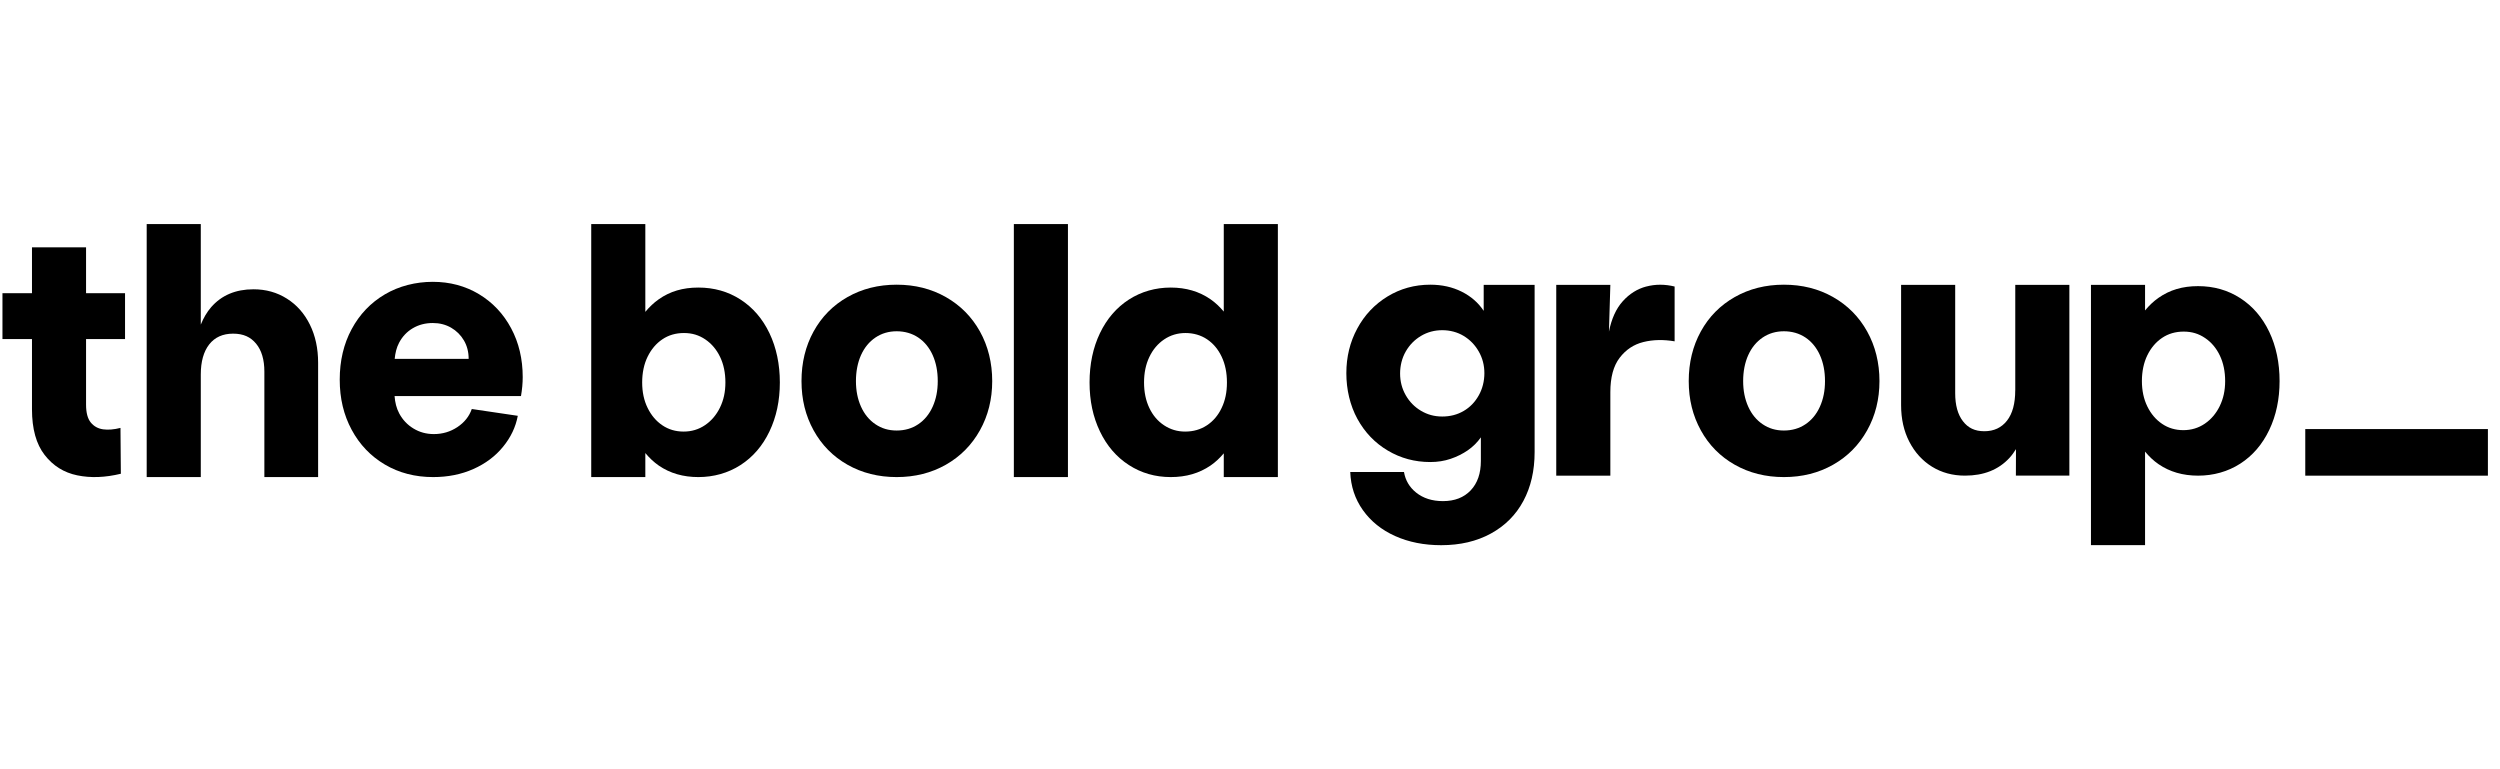 <svg width="130" height="40" viewBox="0 0 130 40" fill="none" xmlns="http://www.w3.org/2000/svg">
<g clip-path="url(#clip0_3113_5333)">
<g clip-path="url(#clip1_3113_5333)">
<path d="M1.663 21.282C1.663 22.3 1.882 23.092 2.321 23.657C2.758 24.222 3.325 24.576 4.019 24.718C4.713 24.862 5.468 24.833 6.284 24.635L6.265 22.251C5.924 22.337 5.623 22.362 5.361 22.325C5.098 22.288 4.886 22.17 4.721 21.971C4.557 21.771 4.475 21.461 4.475 21.04V17.63H6.502V15.245H4.475V12.86H1.663V15.245H0.128V17.63H1.663V21.282Z" fill="black"/>
<path d="M13.318 17.872C13.604 18.22 13.747 18.705 13.747 19.326V24.809H16.542V18.86C16.542 18.116 16.398 17.454 16.112 16.877C15.826 16.3 15.428 15.849 14.915 15.527C14.404 15.204 13.826 15.043 13.181 15.043C12.255 15.043 11.521 15.353 10.98 15.973C10.751 16.237 10.578 16.544 10.441 16.88V11.65H7.628V24.808H10.441V19.473C10.441 18.802 10.588 18.281 10.879 17.909C11.171 17.537 11.585 17.35 12.121 17.35C12.657 17.35 13.031 17.524 13.317 17.871L13.318 17.872Z" fill="black"/>
<path d="M20.013 24.156C20.749 24.591 21.587 24.808 22.524 24.808C23.292 24.808 23.989 24.668 24.616 24.389C25.242 24.11 25.758 23.725 26.158 23.233C26.56 22.743 26.816 22.206 26.925 21.622L24.533 21.268C24.4 21.652 24.149 21.966 23.784 22.209C23.419 22.451 23.011 22.572 22.561 22.572C22.17 22.572 21.818 22.476 21.501 22.283C21.184 22.092 20.938 21.831 20.761 21.501C20.613 21.226 20.542 20.921 20.518 20.597H27.091C27.151 20.25 27.181 19.921 27.181 19.61C27.181 18.667 26.98 17.819 26.578 17.068C26.176 16.316 25.619 15.726 24.908 15.297C24.195 14.87 23.394 14.655 22.506 14.655C21.618 14.655 20.749 14.873 20.013 15.307C19.276 15.742 18.701 16.344 18.287 17.114C17.872 17.884 17.666 18.76 17.666 19.741C17.666 20.721 17.872 21.579 18.287 22.349C18.701 23.119 19.276 23.721 20.013 24.156ZM21.465 17.068C21.77 16.888 22.117 16.797 22.506 16.797C22.859 16.797 23.175 16.878 23.456 17.039C23.736 17.201 23.959 17.422 24.123 17.701C24.287 17.98 24.37 18.3 24.37 18.66H20.524C20.553 18.36 20.618 18.076 20.753 17.822C20.923 17.5 21.16 17.248 21.465 17.068Z" fill="black"/>
<path d="M38.506 15.576C37.861 15.16 37.13 14.953 36.315 14.953C35.5 14.953 34.839 15.154 34.26 15.559C33.998 15.742 33.766 15.964 33.557 16.217V11.65H30.744V24.808H33.557V23.558C33.766 23.81 33.998 24.031 34.26 24.212C34.839 24.609 35.523 24.808 36.315 24.808C37.107 24.808 37.861 24.599 38.506 24.183C39.152 23.767 39.654 23.184 40.013 22.432C40.372 21.681 40.552 20.833 40.552 19.889C40.552 18.946 40.372 18.079 40.013 17.328C39.654 16.577 39.152 15.993 38.506 15.576ZM37.439 21.194C37.25 21.579 36.992 21.883 36.662 22.107C36.334 22.33 35.962 22.442 35.548 22.442C35.134 22.442 34.765 22.334 34.443 22.116C34.12 21.899 33.865 21.598 33.676 21.212C33.487 20.828 33.393 20.387 33.393 19.889C33.393 19.392 33.487 18.933 33.676 18.548C33.865 18.163 34.12 17.862 34.443 17.644C34.765 17.427 35.14 17.317 35.566 17.317C35.993 17.317 36.351 17.429 36.681 17.653C37.009 17.877 37.265 18.182 37.448 18.567C37.631 18.951 37.721 19.392 37.721 19.889C37.721 20.387 37.627 20.808 37.439 21.193V21.194Z" fill="black"/>
<path d="M44.07 24.166C44.825 24.594 45.677 24.808 46.627 24.808C47.577 24.808 48.429 24.594 49.184 24.166C49.938 23.738 50.529 23.141 50.956 22.377C51.382 21.613 51.595 20.759 51.595 19.816C51.595 18.872 51.381 17.999 50.956 17.235C50.529 16.471 49.938 15.876 49.184 15.447C48.429 15.018 47.576 14.804 46.627 14.804C45.678 14.804 44.825 15.018 44.07 15.447C43.315 15.876 42.728 16.472 42.307 17.235C41.887 17.999 41.678 18.859 41.678 19.816C41.678 20.772 41.887 21.613 42.307 22.377C42.728 23.141 43.315 23.737 44.07 24.166ZM44.773 18.465C44.95 18.074 45.2 17.77 45.522 17.552C45.844 17.335 46.213 17.226 46.627 17.226C47.041 17.226 47.427 17.335 47.75 17.552C48.072 17.77 48.322 18.074 48.499 18.465C48.675 18.857 48.763 19.307 48.763 19.816C48.763 20.324 48.675 20.756 48.499 21.148C48.322 21.54 48.072 21.843 47.75 22.06C47.428 22.278 47.053 22.387 46.627 22.387C46.2 22.387 45.844 22.278 45.522 22.06C45.199 21.843 44.95 21.539 44.773 21.148C44.597 20.756 44.509 20.313 44.509 19.816C44.509 19.319 44.598 18.856 44.773 18.465Z" fill="black"/>
<path d="M55.533 11.65H52.72V24.808H55.533V11.65Z" fill="black"/>
<path d="M62.942 24.212C63.202 24.035 63.43 23.818 63.636 23.573V24.808H66.449V11.65H63.636V16.202C63.43 15.957 63.202 15.738 62.942 15.559C62.358 15.155 61.669 14.953 60.878 14.953C60.087 14.953 59.349 15.162 58.704 15.576C58.059 15.993 57.556 16.577 57.196 17.328C56.837 18.08 56.657 18.933 56.657 19.889C56.657 20.846 56.837 21.681 57.196 22.432C57.556 23.184 58.058 23.767 58.704 24.183C59.349 24.599 60.073 24.808 60.878 24.808C61.682 24.808 62.358 24.609 62.942 24.212ZM59.764 21.212C59.581 20.828 59.49 20.387 59.49 19.889C59.49 19.392 59.581 18.951 59.764 18.567C59.946 18.182 60.201 17.877 60.531 17.653C60.86 17.43 61.231 17.317 61.645 17.317C62.059 17.317 62.445 17.427 62.768 17.644C63.091 17.862 63.344 18.163 63.526 18.548C63.709 18.933 63.801 19.38 63.801 19.889C63.801 20.399 63.71 20.828 63.526 21.212C63.344 21.598 63.089 21.899 62.76 22.116C62.431 22.334 62.054 22.442 61.627 22.442C61.226 22.442 60.861 22.334 60.532 22.116C60.202 21.899 59.947 21.598 59.764 21.212H59.764Z" fill="black"/>
<path d="M129.372 22.312H119.874V24.734H129.372V22.312Z" fill="black"/>
<path d="M85.61 14.897C85.141 15.021 84.733 15.276 84.386 15.662C84.039 16.046 83.799 16.574 83.665 17.246L83.738 14.814H80.925V24.735H83.738V20.394C83.738 19.624 83.898 19.028 84.222 18.605C84.544 18.183 84.955 17.91 85.455 17.786C85.954 17.662 86.496 17.65 87.08 17.749V14.899C86.569 14.775 86.079 14.775 85.61 14.899V14.897Z" fill="black"/>
<path d="M95.32 15.447C94.565 15.018 93.713 14.804 92.763 14.804C91.813 14.804 90.961 15.018 90.206 15.447C89.451 15.876 88.863 16.472 88.443 17.235C88.023 17.999 87.814 18.859 87.814 19.816C87.814 20.772 88.023 21.613 88.443 22.377C88.863 23.141 89.451 23.737 90.206 24.166C90.961 24.594 91.813 24.808 92.763 24.808C93.713 24.808 94.565 24.594 95.32 24.166C96.076 23.738 96.666 23.141 97.092 22.377C97.519 21.613 97.732 20.759 97.732 19.816C97.732 18.872 97.518 17.999 97.092 17.235C96.666 16.471 96.076 15.876 95.32 15.447ZM94.635 21.148C94.458 21.54 94.208 21.843 93.886 22.06C93.564 22.278 93.189 22.387 92.763 22.387C92.336 22.387 91.98 22.278 91.658 22.06C91.336 21.843 91.086 21.539 90.909 21.148C90.732 20.756 90.644 20.313 90.644 19.816C90.644 19.319 90.732 18.856 90.909 18.465C91.086 18.074 91.336 17.77 91.658 17.552C91.98 17.335 92.349 17.226 92.763 17.226C93.177 17.226 93.564 17.335 93.886 17.552C94.208 17.77 94.458 18.074 94.635 18.465C94.811 18.857 94.9 19.307 94.9 19.816C94.9 20.324 94.811 20.756 94.635 21.148Z" fill="black"/>
<path d="M104.792 20.3C104.792 20.983 104.65 21.508 104.364 21.874C104.077 22.24 103.686 22.424 103.186 22.424C102.686 22.424 102.339 22.25 102.072 21.902C101.804 21.555 101.67 21.07 101.67 20.449V14.813H98.857V21.064C98.857 21.784 98.999 22.42 99.286 22.973C99.572 23.526 99.964 23.958 100.464 24.268C100.964 24.577 101.534 24.733 102.181 24.733C103.155 24.733 103.925 24.426 104.492 23.811C104.621 23.671 104.731 23.517 104.831 23.355L104.826 24.733H107.607V14.813H104.794V20.3H104.792Z" fill="black"/>
<path d="M118 17.254C117.64 16.503 117.139 15.92 116.493 15.503C115.848 15.087 115.116 14.879 114.301 14.879C113.485 14.879 112.824 15.08 112.246 15.485C111.983 15.668 111.751 15.89 111.543 16.143V14.813H108.73V28.348H111.543V23.484C111.751 23.736 111.983 23.958 112.246 24.138C112.824 24.535 113.509 24.734 114.301 24.734C115.092 24.734 115.847 24.526 116.493 24.11C117.139 23.694 117.64 23.11 118 22.358C118.359 21.607 118.538 20.759 118.538 19.816C118.538 18.872 118.359 18.005 118 17.254ZM115.425 21.12C115.236 21.504 114.978 21.808 114.649 22.032C114.321 22.255 113.949 22.368 113.534 22.368C113.12 22.368 112.752 22.259 112.43 22.041C112.107 21.824 111.851 21.523 111.662 21.137C111.474 20.753 111.379 20.312 111.379 19.815C111.379 19.317 111.474 18.858 111.662 18.473C111.851 18.088 112.107 17.787 112.43 17.569C112.752 17.352 113.127 17.243 113.553 17.243C113.979 17.243 114.338 17.354 114.667 17.579C114.996 17.802 115.251 18.107 115.434 18.492C115.616 18.876 115.708 19.317 115.708 19.815C115.708 20.312 115.613 20.733 115.425 21.119V21.12Z" fill="black"/>
<path d="M77.152 14.813V16.164C76.872 15.742 76.491 15.409 76.01 15.168C75.528 14.926 74.984 14.804 74.375 14.804C73.559 14.804 72.817 15.01 72.147 15.419C71.477 15.829 70.953 16.385 70.576 17.087C70.198 17.788 70.01 18.561 70.01 19.407C70.01 20.253 70.202 21.081 70.585 21.782C70.969 22.483 71.495 23.033 72.165 23.43C72.834 23.828 73.571 24.026 74.375 24.026C74.752 24.026 75.106 23.971 75.434 23.859C75.764 23.747 76.061 23.598 76.33 23.413C76.597 23.226 76.823 23.002 77.005 22.742V23.971C77.005 24.616 76.829 25.126 76.476 25.499C76.122 25.872 75.641 26.058 75.033 26.058C74.472 26.058 74.006 25.909 73.636 25.612C73.289 25.333 73.082 24.976 73.007 24.545H70.213C70.24 25.284 70.457 25.944 70.869 26.525C71.283 27.108 71.843 27.559 72.549 27.875C73.255 28.192 74.053 28.35 74.942 28.35C75.928 28.35 76.789 28.148 77.526 27.744C78.263 27.341 78.827 26.775 79.216 26.049C79.605 25.322 79.8 24.475 79.8 23.506V14.813H77.152ZM76.895 20.56C76.701 20.908 76.439 21.179 76.111 21.37C75.782 21.563 75.41 21.659 74.997 21.659C74.583 21.659 74.226 21.559 73.891 21.361C73.556 21.162 73.292 20.892 73.098 20.551C72.903 20.21 72.805 19.834 72.805 19.424C72.805 19.014 72.903 18.62 73.098 18.278C73.293 17.937 73.558 17.667 73.891 17.468C74.226 17.269 74.595 17.17 74.997 17.17C75.398 17.17 75.782 17.27 76.111 17.468C76.439 17.667 76.701 17.937 76.895 18.278C77.091 18.62 77.188 18.995 77.188 19.406C77.188 19.817 77.09 20.214 76.895 20.561V20.56Z" fill="black"/>
</g>
</g>
<defs>
<clipPath id="clip0_3113_5333">
<rect width="129.243" height="40" fill="white" transform="translate(0.128)"/>
</clipPath>
<clipPath id="clip1_3113_5333">
<rect width="129.243" height="16.7" fill="white" transform="translate(0.128 11.65)"/>
</clipPath>
</defs>
</svg>
